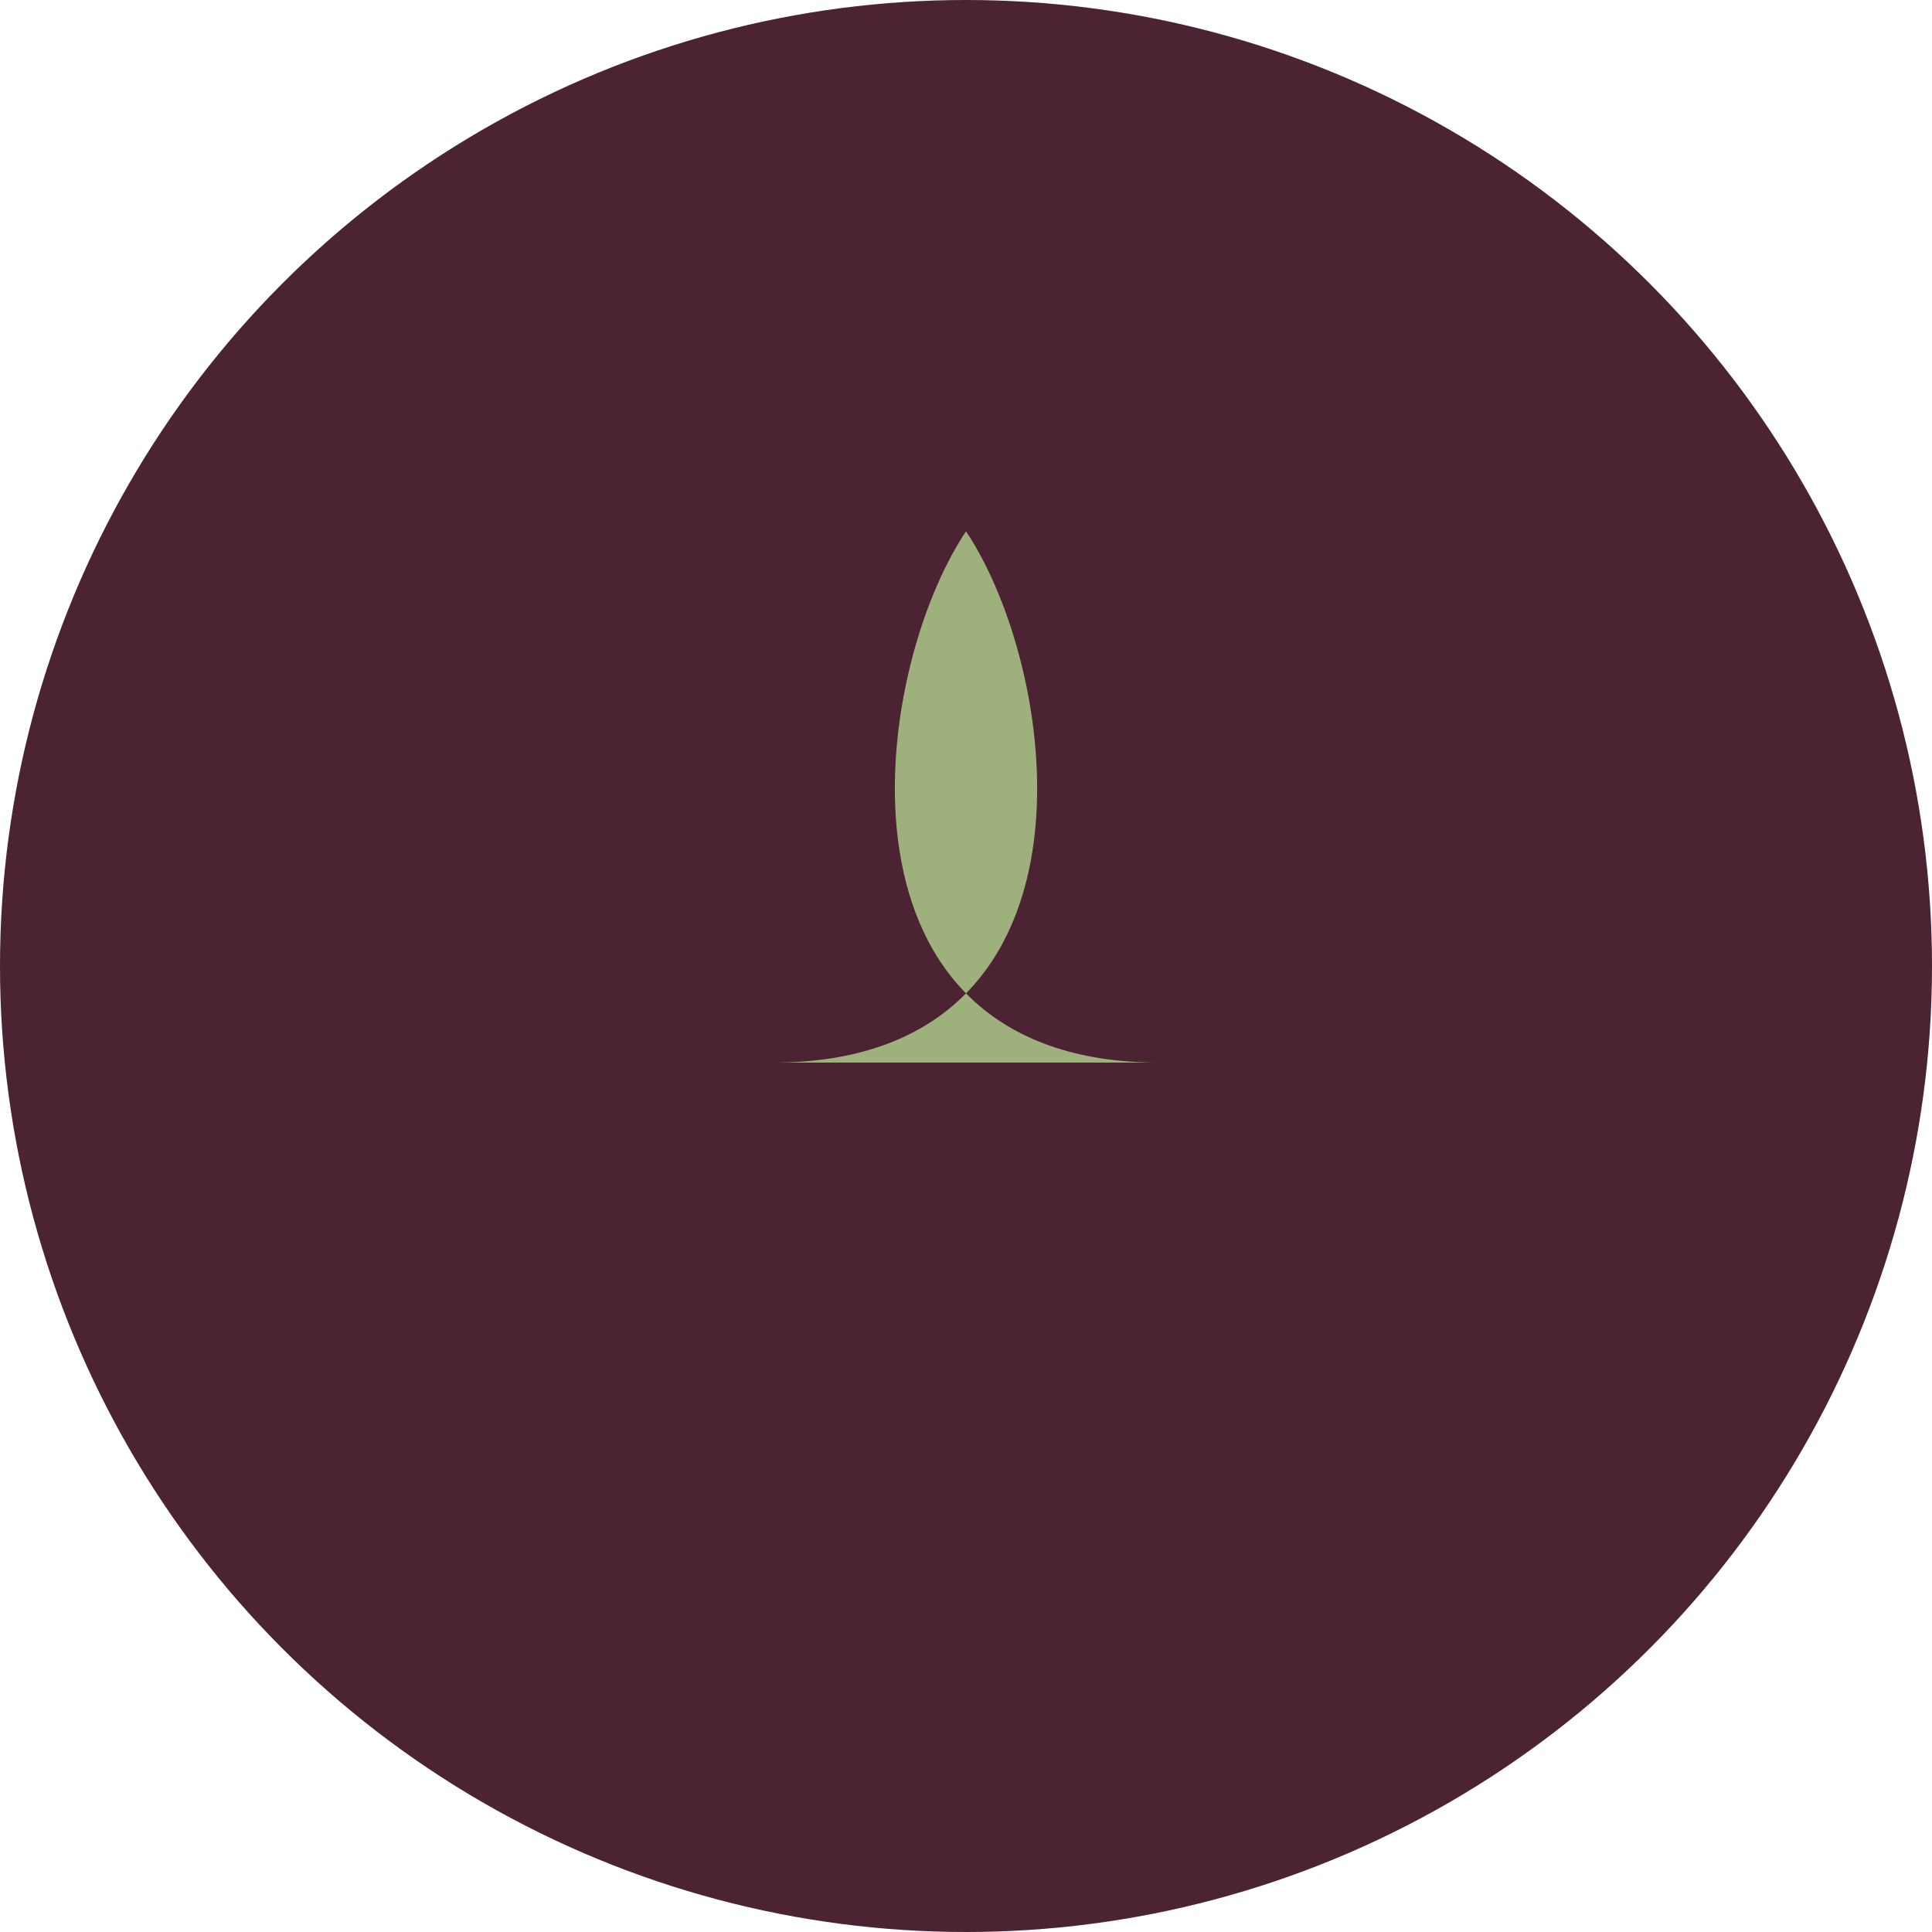 <?xml version="1.0" encoding="UTF-8"?>
<svg xmlns="http://www.w3.org/2000/svg" width="40" height="40" viewBox="0 0 40 40"><circle cx="20" cy="20" r="20" fill="#4B2332"/><path d="M20 11c2 3 3 11-4 11h8c-7 0-6-8-4-11z" fill="#9EB07C"/></svg>
